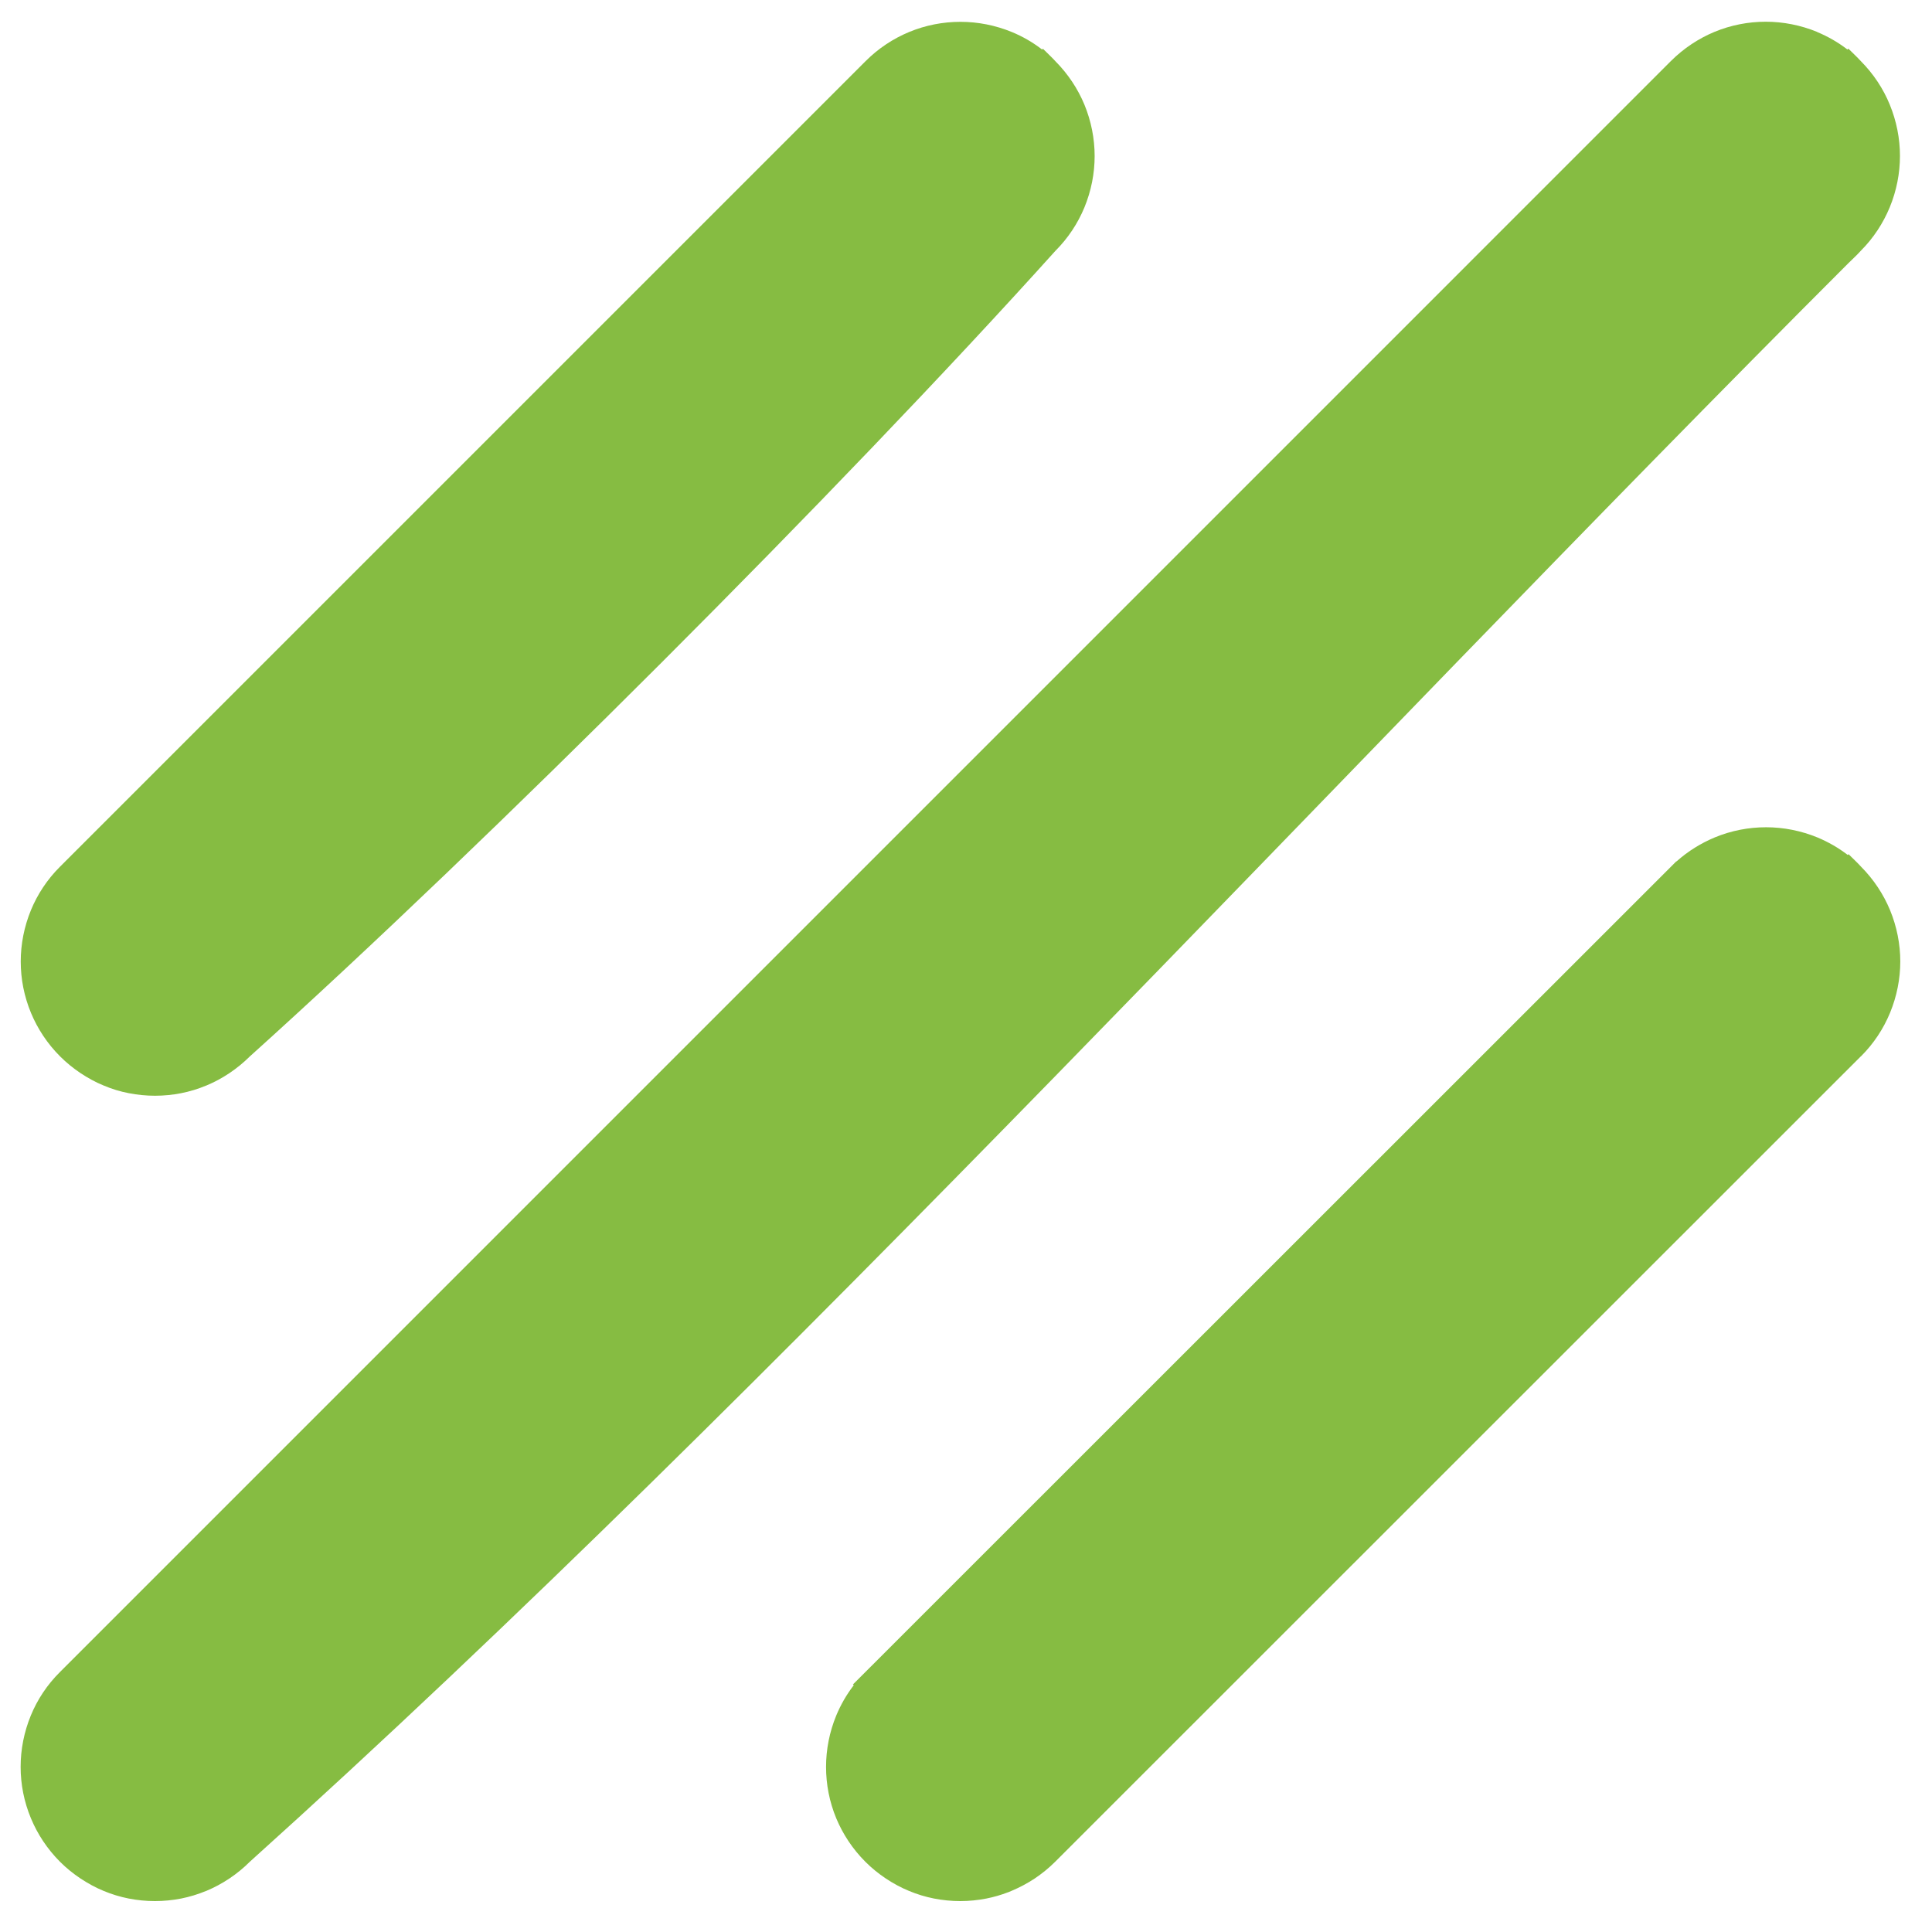 <?xml version="1.0" encoding="UTF-8"?> <svg xmlns="http://www.w3.org/2000/svg" width="53" height="53" viewBox="0 0 53 53" fill="none"> <path fill-rule="evenodd" clip-rule="evenodd" d="M4.971 29.989C4.735 30.035 4.492 30.059 4.253 30.059C4.013 30.059 3.77 30.035 3.533 29.989C3.299 29.944 3.068 29.874 2.844 29.779C2.626 29.691 2.416 29.575 2.211 29.44C2.009 29.305 1.821 29.152 1.651 28.982C1.298 28.63 1.032 28.223 0.851 27.789C0.663 27.337 0.569 26.858 0.569 26.378C0.569 25.899 0.663 25.42 0.849 24.967C1.029 24.531 1.296 24.124 1.648 23.774L23.744 1.679C24.096 1.326 24.503 1.06 24.937 0.879C25.389 0.691 25.868 0.599 26.348 0.599C26.827 0.599 27.306 0.693 27.759 0.879C28.052 1 28.33 1.159 28.588 1.359L28.61 1.337C28.72 1.447 28.849 1.566 28.952 1.679C29.302 2.032 29.569 2.438 29.749 2.872C29.935 3.324 30.029 3.804 30.029 4.28C30.029 4.757 29.935 5.236 29.749 5.689C29.569 6.125 29.302 6.532 28.952 6.882C23.065 13.423 13.395 23.093 6.854 28.98C6.681 29.152 6.493 29.305 6.296 29.437C6.092 29.575 5.879 29.688 5.661 29.779H5.658C5.432 29.874 5.2 29.944 4.969 29.989H4.971ZM51.044 28.982L28.944 51.075C28.769 51.25 28.58 51.401 28.384 51.533C28.182 51.667 27.966 51.78 27.748 51.872L27.657 51.91H27.654C27.46 51.985 27.261 52.042 27.059 52.082C26.822 52.128 26.582 52.152 26.342 52.152C26.103 52.152 25.86 52.128 25.623 52.082C25.389 52.036 25.157 51.966 24.934 51.872C24.716 51.783 24.503 51.667 24.301 51.533C24.099 51.398 23.911 51.245 23.741 51.075C23.388 50.722 23.122 50.316 22.941 49.882C22.753 49.429 22.661 48.95 22.661 48.471C22.661 47.992 22.755 47.512 22.941 47.06C23.062 46.769 23.221 46.489 23.421 46.23L23.399 46.209C30.928 38.685 38.455 31.155 45.984 23.631H45.992C46.307 23.349 46.663 23.131 47.037 22.974C47.49 22.786 47.969 22.694 48.448 22.694C48.928 22.694 49.407 22.789 49.859 22.974C50.15 23.096 50.43 23.255 50.689 23.454L50.71 23.432C50.821 23.543 50.95 23.661 51.052 23.774C51.403 24.127 51.669 24.534 51.849 24.967C52.035 25.42 52.13 25.899 52.13 26.376C52.13 26.852 52.035 27.332 51.849 27.784C51.669 28.22 51.403 28.627 51.052 28.977L51.05 28.98L51.044 28.982ZM49.851 0.879C50.142 1 50.422 1.159 50.681 1.359L50.705 1.334C50.815 1.445 50.945 1.563 51.047 1.676C51.397 2.029 51.664 2.436 51.841 2.869C52.027 3.322 52.121 3.801 52.121 4.278C52.121 4.754 52.027 5.234 51.841 5.686C51.661 6.12 51.397 6.529 51.047 6.879C50.945 6.995 50.815 7.111 50.705 7.221C36.667 21.259 21.369 38.009 6.854 51.072C6.681 51.245 6.493 51.398 6.296 51.53C6.092 51.667 5.879 51.78 5.661 51.872H5.658C5.432 51.966 5.2 52.036 4.969 52.082C4.732 52.128 4.489 52.152 4.25 52.152C4.01 52.152 3.768 52.128 3.531 52.082C3.297 52.036 3.065 51.966 2.841 51.872C2.623 51.783 2.413 51.667 2.209 51.533C2.007 51.398 1.818 51.245 1.648 51.075C1.296 50.722 1.029 50.316 0.849 49.882C0.66 49.429 0.566 48.95 0.566 48.471C0.566 47.992 0.66 47.512 0.846 47.06C1.026 46.623 1.293 46.217 1.646 45.867L45.836 1.676C46.189 1.324 46.596 1.057 47.029 0.876C47.482 0.688 47.961 0.596 48.44 0.596C48.92 0.596 49.399 0.691 49.851 0.876V0.879Z" fill="#86BC42"></path> </svg> 